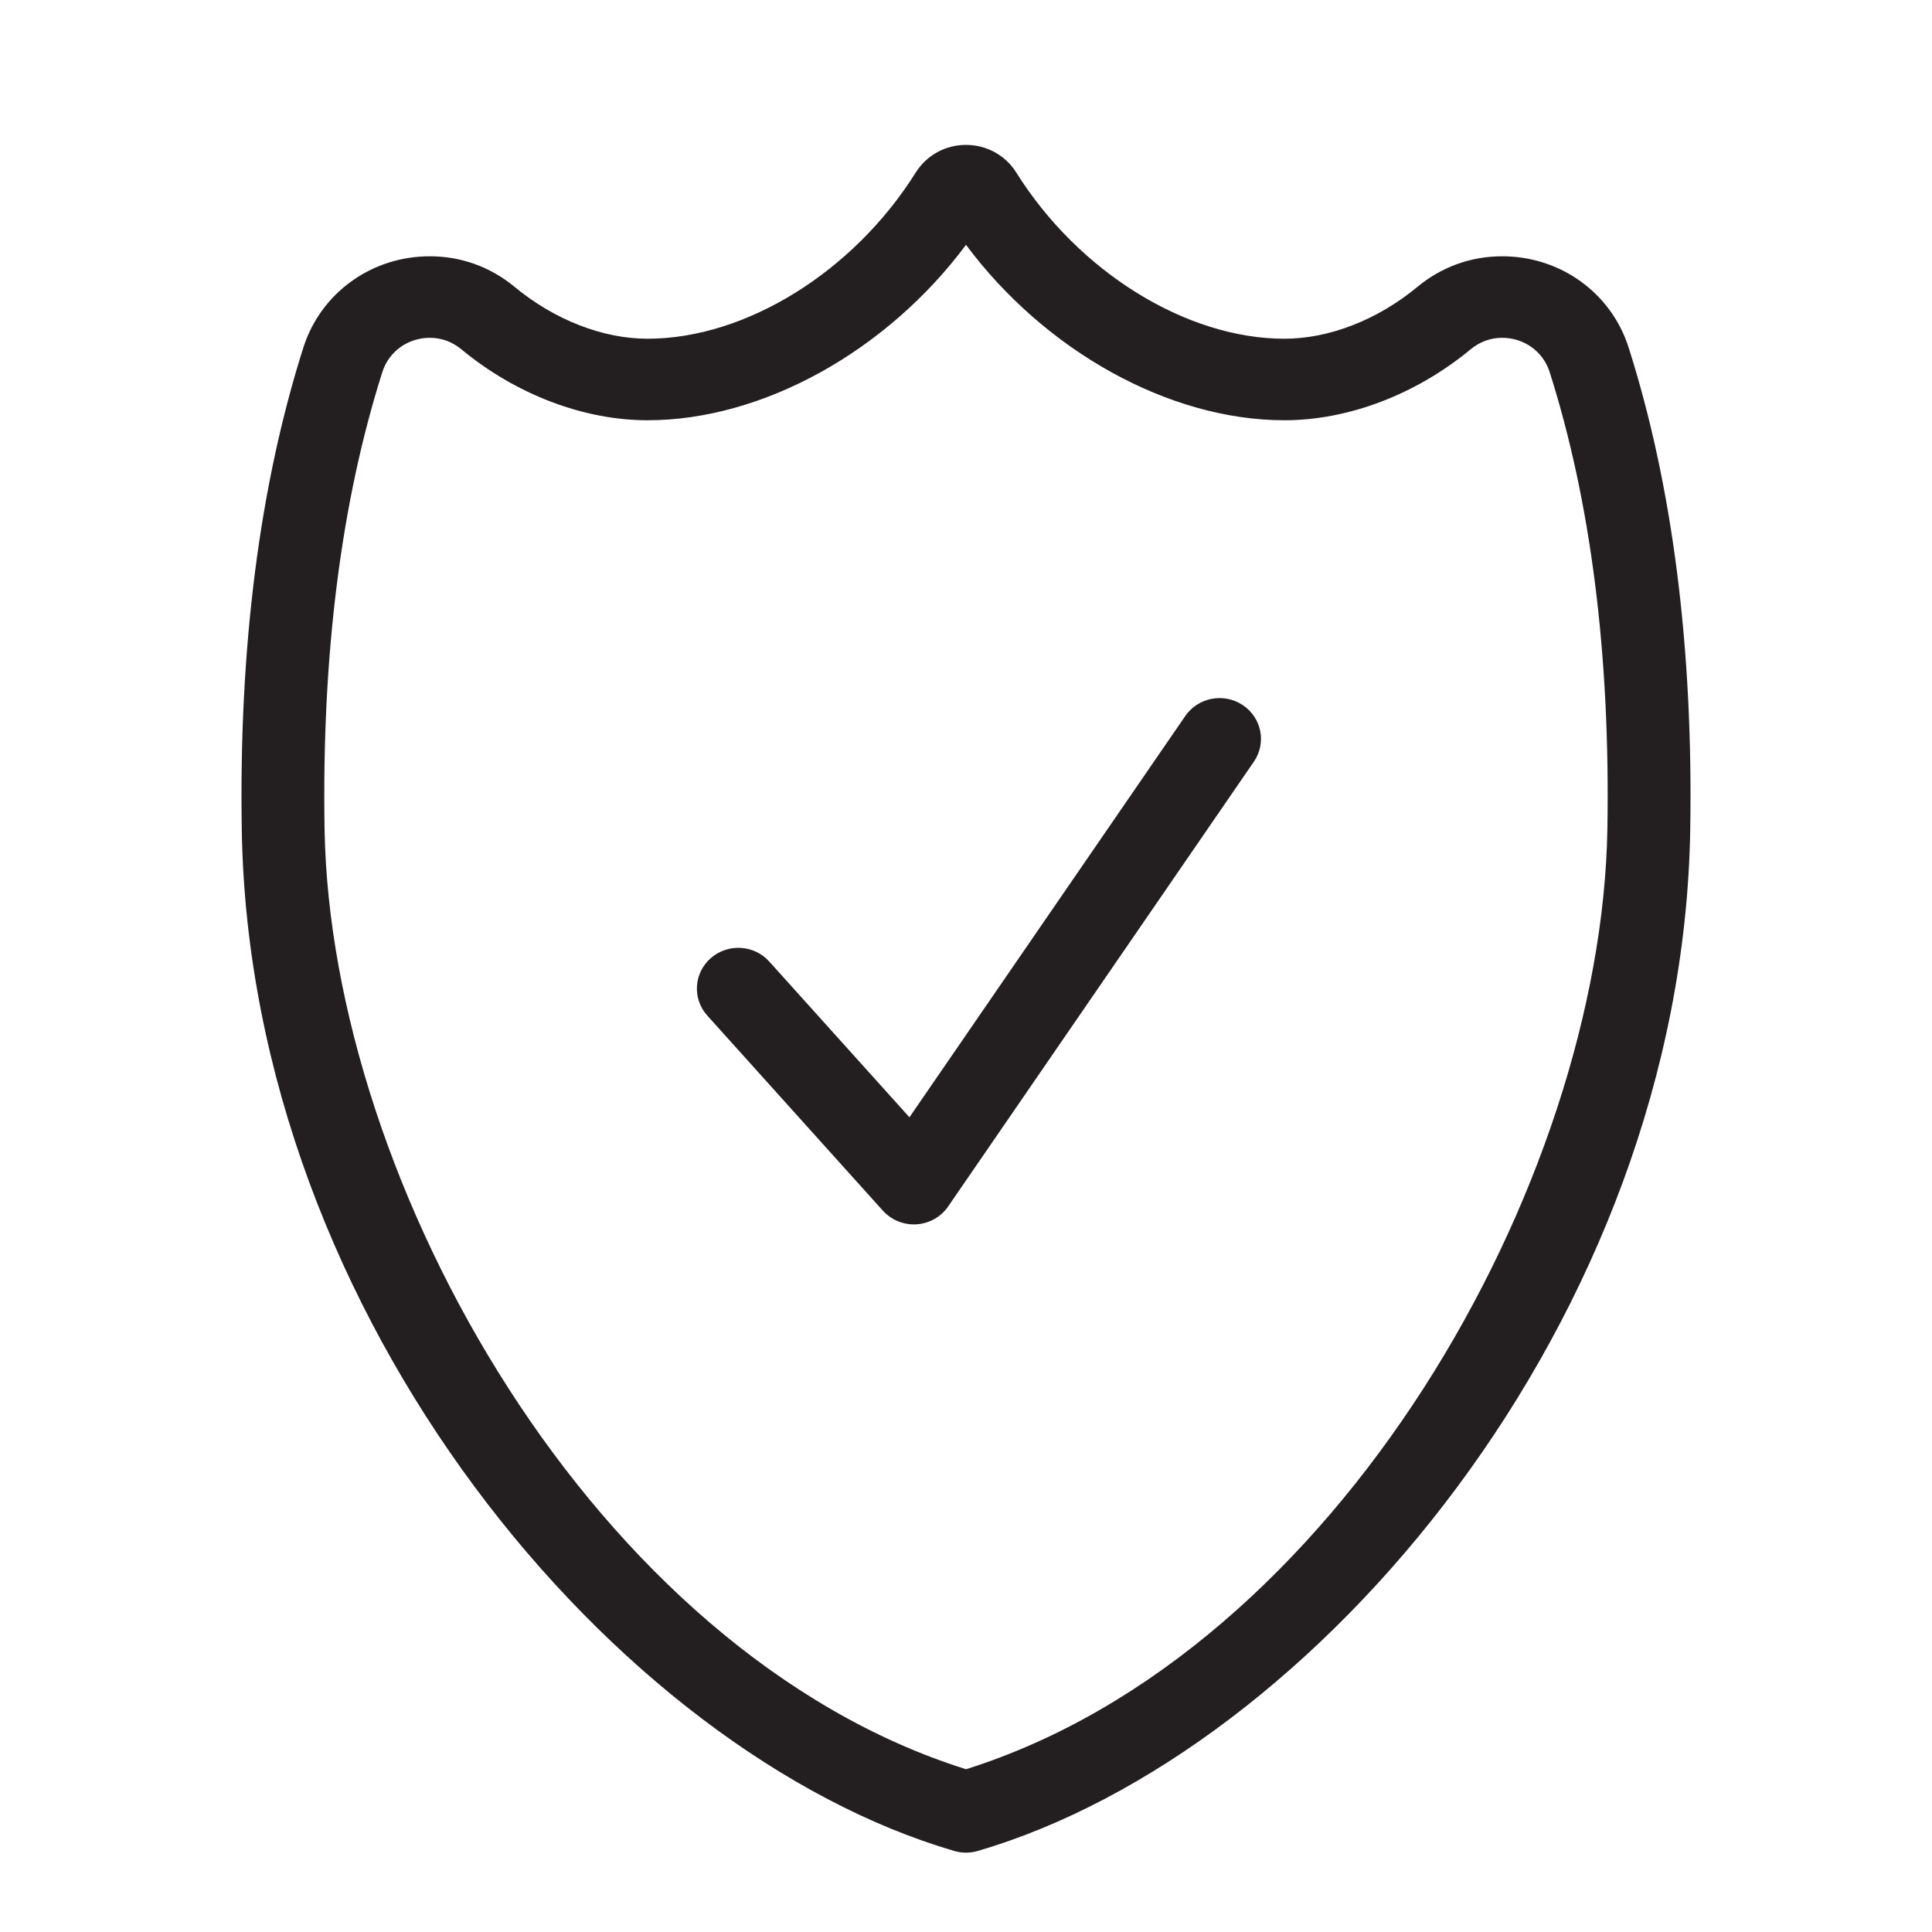 <svg width="40" height="40" viewBox="0 0 40 40" fill="none" xmlns="http://www.w3.org/2000/svg">
<path d="M20 38.357C19.918 38.357 19.835 38.346 19.756 38.322C12.772 36.279 5.179 27.303 5.006 17.199C4.942 13.423 5.371 10.057 6.281 7.195C6.641 6.065 7.692 5.306 8.898 5.306C9.546 5.306 10.154 5.525 10.656 5.941C11.479 6.622 12.481 7.013 13.406 7.013C15.437 7.013 17.668 5.631 18.958 3.574C19.184 3.214 19.573 3 20 3C20.427 3 20.817 3.214 21.042 3.574C22.332 5.631 24.563 7.013 26.593 7.013C27.519 7.013 28.521 6.622 29.344 5.941C29.845 5.525 30.453 5.306 31.102 5.306C32.307 5.306 33.359 6.065 33.719 7.195C34.63 10.057 35.058 13.423 34.994 17.199C34.821 27.303 27.228 36.279 20.244 38.322C20.164 38.346 20.082 38.357 20 38.357ZM8.898 6.994C8.445 6.994 8.051 7.278 7.917 7.701C7.061 10.389 6.659 13.575 6.72 17.171C6.846 24.498 12.316 34.213 20 36.63C27.684 34.213 33.154 24.498 33.279 17.171C33.341 13.575 32.939 10.389 32.083 7.7C31.948 7.278 31.554 6.994 31.102 6.994C30.859 6.994 30.639 7.075 30.447 7.233C29.32 8.166 27.916 8.701 26.593 8.701C24.204 8.701 21.636 7.266 20 5.069C18.364 7.266 15.795 8.701 13.406 8.701C12.084 8.701 10.68 8.166 9.553 7.233C9.362 7.075 9.141 6.994 8.898 6.994ZM18.976 25.348C19.24 25.331 19.482 25.195 19.63 24.979L25.96 15.77C26.225 15.384 26.123 14.859 25.73 14.598C25.338 14.337 24.805 14.438 24.54 14.824L18.829 23.132L15.927 19.908C15.614 19.559 15.072 19.527 14.717 19.836C14.363 20.145 14.33 20.679 14.644 21.027L18.279 25.066C18.442 25.247 18.676 25.35 18.92 25.35C18.939 25.35 18.957 25.349 18.976 25.348Z" fill="#231F20"/>
</svg>
